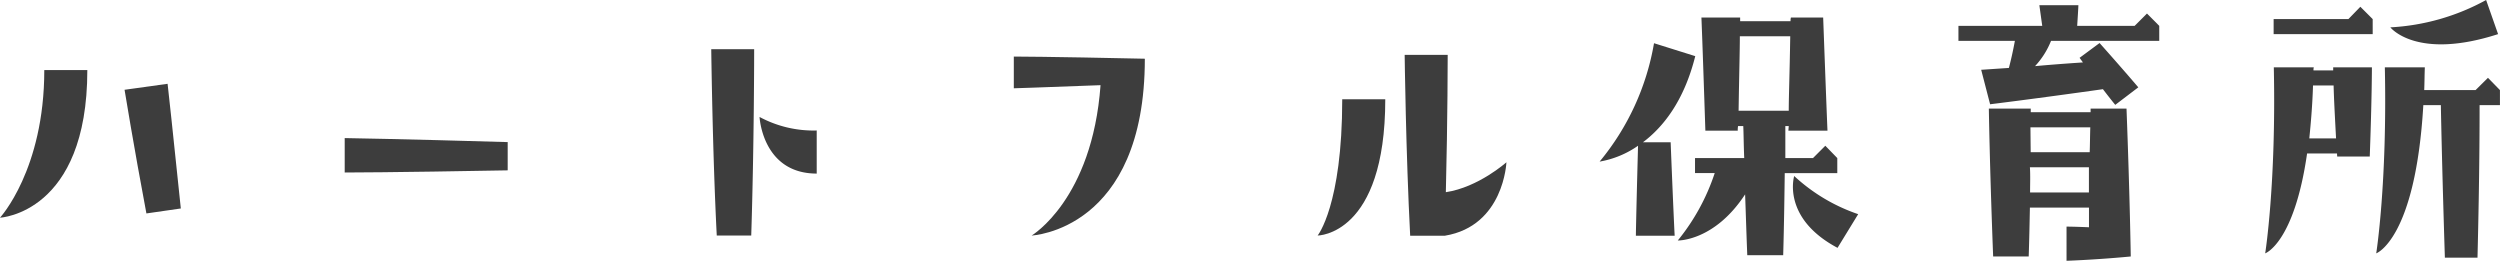 <svg xmlns="http://www.w3.org/2000/svg" width="417.68" height="43.57" viewBox="0 0 417.68 43.57">
  <defs>
    <style>
      .a {
        fill: #3d3d3d;
      }
    </style>
  </defs>
  <g>
    <path class="a" d="M0,36.37s7.4-8,7.4-24.66h7.19C14.59,35.66,0,36.37,0,36.37ZM28,14S29,23,30.21,34.83l-5.75.83C22.35,24.46,20.81,15,20.81,15Z"/>
    <path class="a" d="M57.59,23.07s9.56.15,27.23.67v4.72c-19.47.36-27.23.36-27.23.36Z"/>
    <path class="a" d="M125.51,39.35h-5.76c-.71-13.87-.92-31.13-.92-31.13H126S126,24.1,125.51,39.35ZM136.45,29c-9.09,0-9.55-9.46-9.55-9.46a19,19,0,0,0,9.55,2.26Z"/>
    <path class="a" d="M191.27,9.81c0,28.72-18.91,29.54-18.91,29.54s10.12-6,11.51-25.12c-10.64.41-14.49.52-14.49.52V9.45S174.88,9.45,191.27,9.81Z"/>
    <path class="a" d="M224.25,16.59h7.19c0,22.76-11.3,22.76-11.3,22.76S224.25,34.32,224.25,16.59Zm17.31,15.52c5.45-.82,10.12-5,10.12-5s-.41,10.63-10.27,12.27H235.6c-.72-13.87-.92-30.21-.92-30.21h7.19S241.87,19.73,241.56,32.11Z"/>
    <path class="a" d="M273.67,24.35A15.92,15.92,0,0,1,267.25,27a42.07,42.07,0,0,0,9.09-19.78l6.89,2.16c-1.9,7.6-5.45,11.92-8.74,14.39h4.63c.51,12.84.67,15.61.67,15.61h-6.48S273.31,37.86,273.67,24.35Zm11.25-2.52c-.51-15.56-.66-18.9-.66-18.9h6.47v.61h8.42a2.11,2.11,0,0,1,.06-.61h5.39c.57,15.51.72,18.9.72,18.9h-6.53l.06-.77h-.57c0,1.08,0,2.88,0,5.35h4.62l2.06-2.06,2,2.06v2.51h-8.78c-.05,3.6-.1,8.17-.26,13.72h-6c-.15-3.75-.25-7.19-.36-10.17-5.14,7.86-11.25,7.71-11.25,7.71a35.24,35.24,0,0,0,6.17-11.26h-3.29V26.41h8.22c-.1-2.42-.1-4.27-.16-5.35h-.87a3.79,3.79,0,0,0-.05.77Zm5.55-3.33h8.38c0-2.27.15-6.07.25-12.44h-8.42C290.68,8.32,290.57,12.12,290.47,18.5ZM307,41.41c-9.4-5-7.24-12-7.24-12a29.85,29.85,0,0,0,10.69,6.37Z"/>
    <path class="a" d="M335.63,11.35c.31-1.18.67-2.72,1-4.52H327.2V4.32h14L340.72.87h6.52s0,.36-.2,3.45h9.6l2.06-2.06,2.05,2.06V6.83H342.67A13.65,13.65,0,0,1,340,11.05q3.47-.32,8-.62l-.56-.77,3.34-2.47c3.9,4.37,6.47,7.4,6.47,7.4l-3.85,2.93s-.72-.87-2.06-2.62c-11.25,1.59-18.85,2.52-18.85,2.52L331,11.66ZM333,42.85c-.57-14.7-.72-24.71-.72-24.71h7v.61h10v-.61h6c.56,14.69.71,24.71.71,24.71-5.85.56-10.73.72-10.73.72V37.86s1.23,0,3.75.11V34.68h-9.87c-.05,2.46-.1,5.19-.2,8.17Zm6.16-10.69H349c0-1.28,0-2.67,0-4.21h-9.86C339.23,29.23,339.17,30.62,339.17,32.16Zm.11-6.73h9.86c.05-1.28.05-2.67.1-4.16h-10Z"/>
    <path class="a" d="M390.45,25.64h-5c-2.16,15-7,16.69-7,16.69s1.85-11.61,1.44-31.08h6.68a1.64,1.64,0,0,0-.05.51h3.29v-.51h6.47s0,5.14-.36,14.9h-5.44ZM379.86,5.7V3.19h12.49l2-2.06,2.06,2.06V5.7Zm10.43,17.42c-.2-3.7-.36-6.78-.41-8.84h-3.44c-.1,3.29-.36,6.27-.62,8.84ZM397,42.33s1.85-11.61,1.44-31.08h6.68c-.05,1.34-.05,2.57-.1,3.8h8.58L415.67,13l2,2.05v2.52h-3.4c0,2.83,0,11.46-.35,25.48h-5.45c-.41-12.89-.62-22.45-.67-25.48h-2.93C403.55,40,397,42.33,397,42.33ZM415.36,0l2,5.7c-13.67,4.42-18-1.13-18-1.13A37.25,37.25,0,0,0,415.36,0Z"/>
  </g>
</svg>
